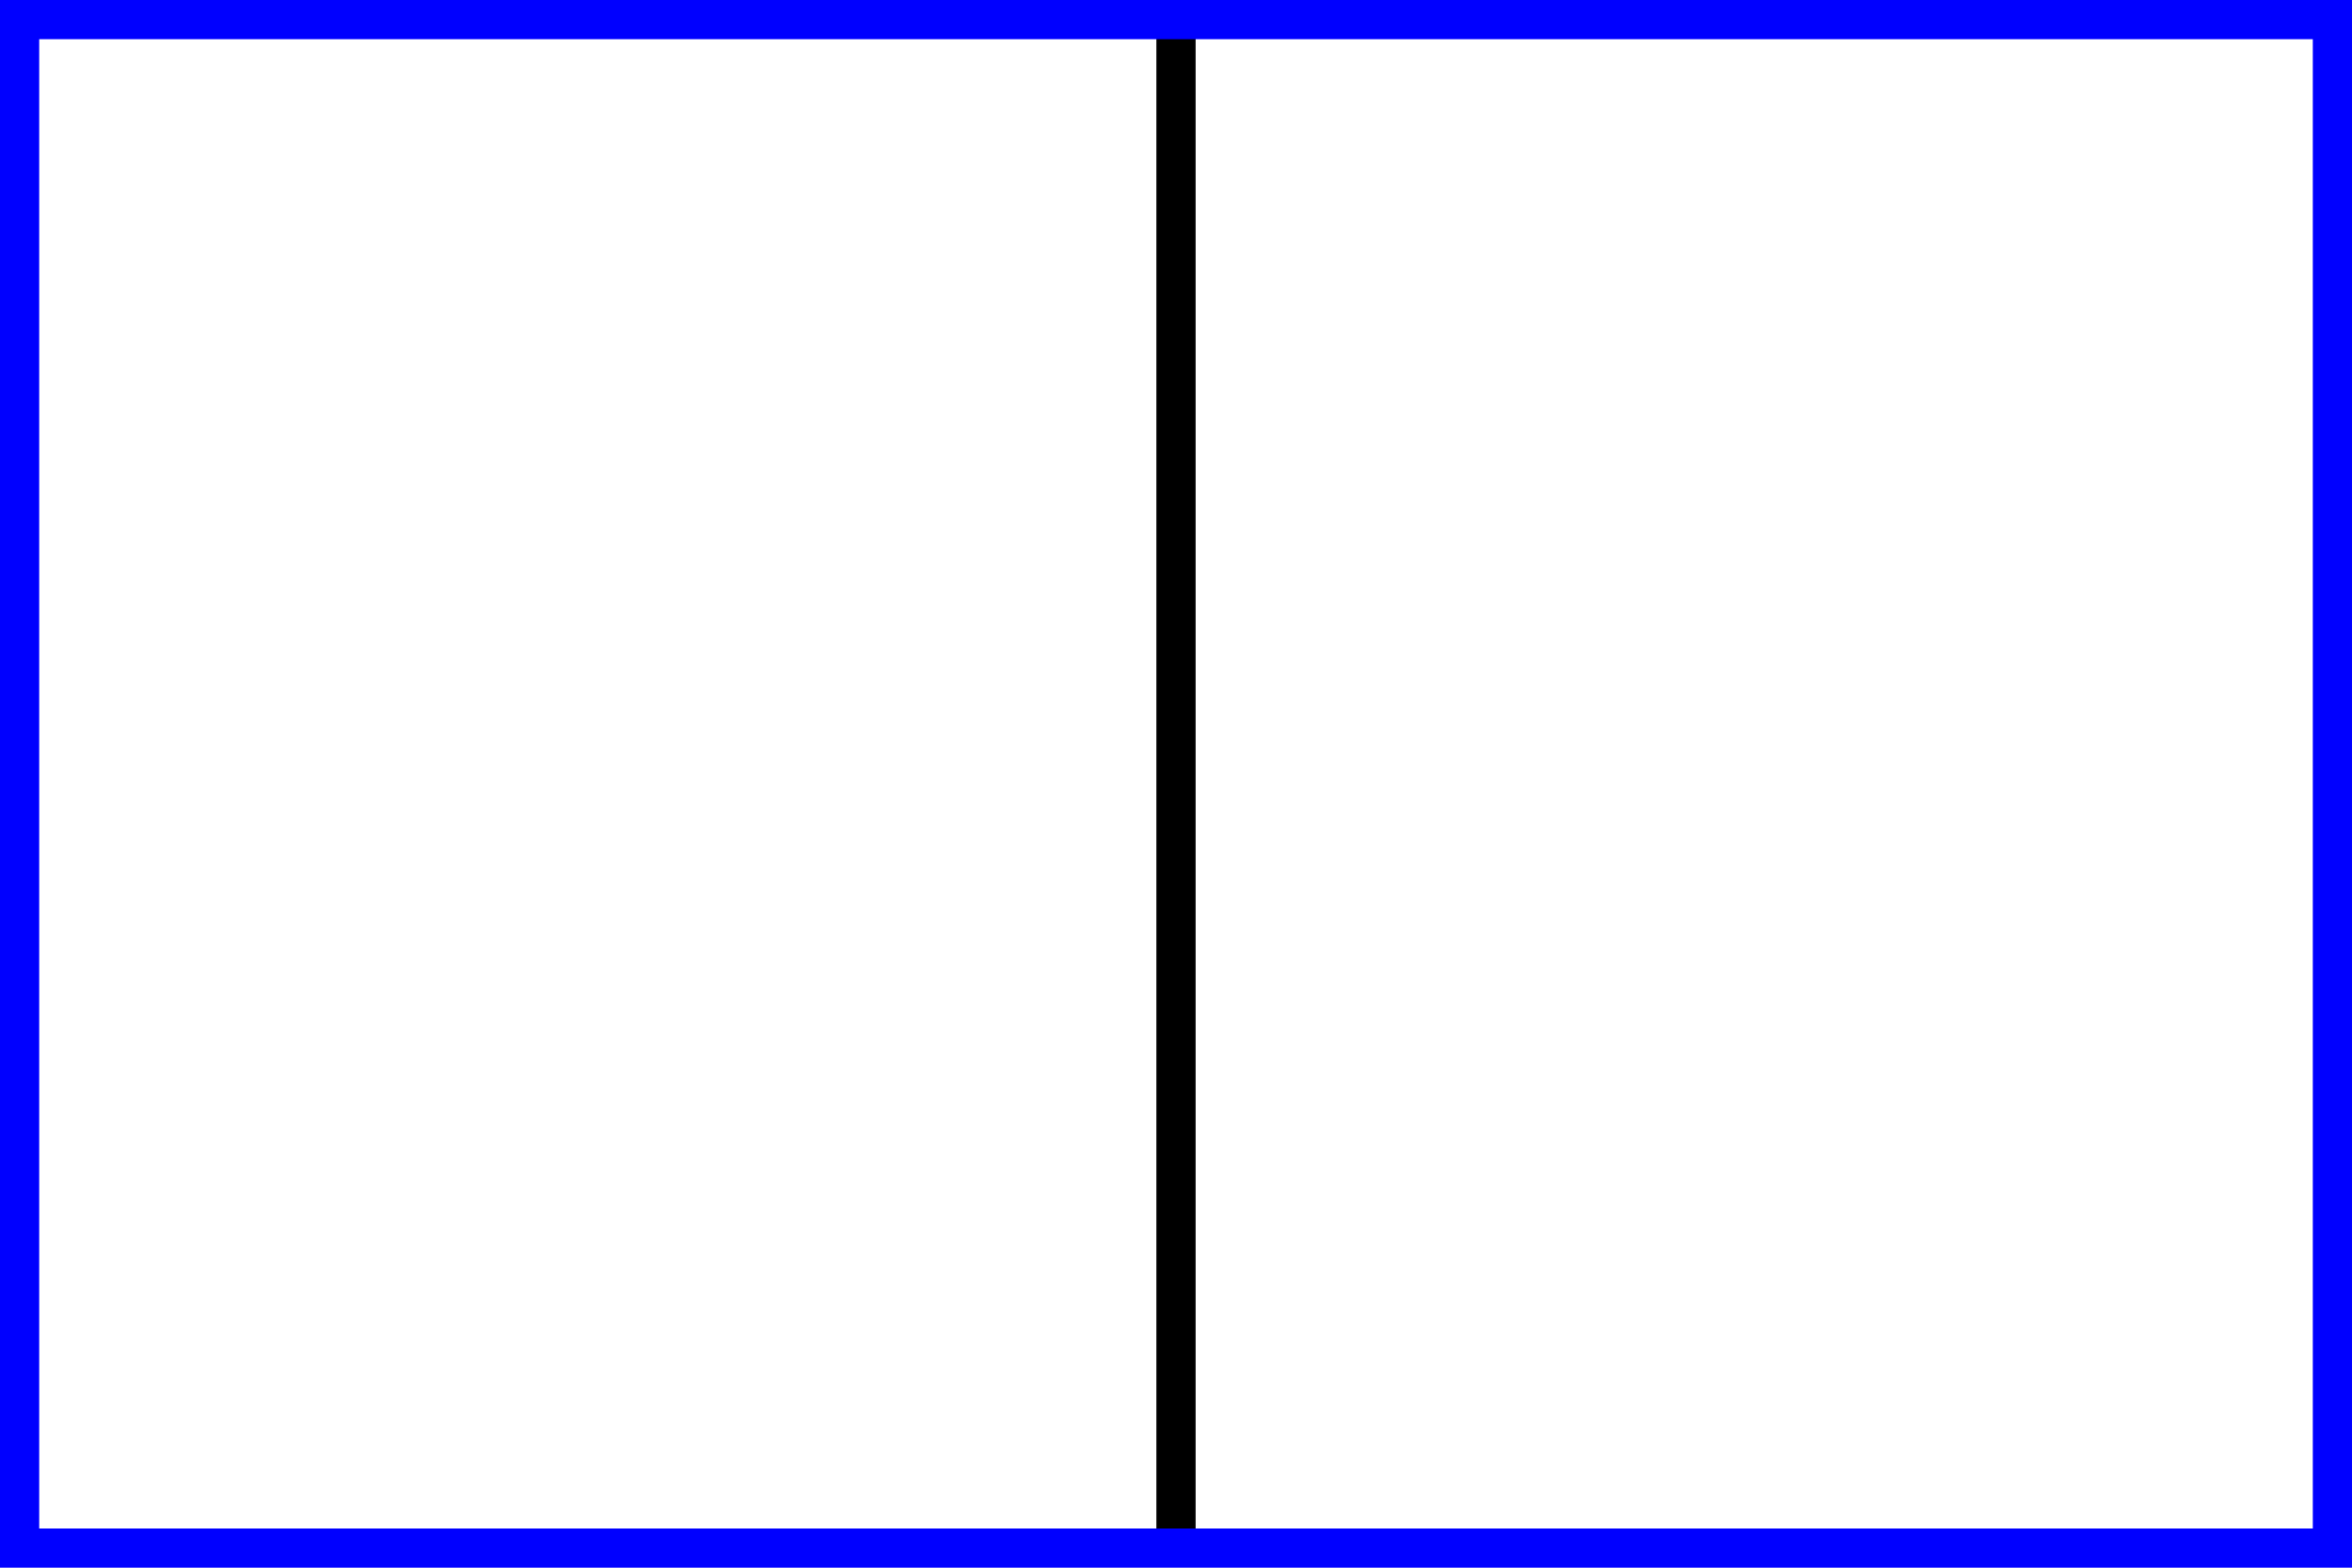 <?xml version="1.0" encoding="UTF-8" standalone="no"?>
<svg
   xmlns:dc="http://purl.org/dc/elements/1.1/"
   xmlns:cc="http://creativecommons.org/ns#"
   xmlns:rdf="http://www.w3.org/1999/02/22-rdf-syntax-ns#"
   xmlns:svg="http://www.w3.org/2000/svg"
   xmlns="http://www.w3.org/2000/svg"
   version="1.1"
   width="600"
   height="400"
   id="NATO Map Symbol">
  <path
     style="fill:none;stroke:#000000;stroke-width:10;stroke-linecap:butt;stroke-linejoin:miter;stroke-miterlimit:4;stroke-dasharray:none;stroke-opacity:1"
     id="MOTOR"
     d="M 300,5.898 V 396.188" />
  <path
     id="Friendly Frame"
     d="M 5,5 H 595 V 395 H 5 Z"
     style="fill:none;stroke:#0000ff;stroke-width:10;stroke-linecap:round;stroke-linejoin:miter;stroke-miterlimit:4;stroke-dasharray:none;stroke-opacity:1" />
</svg>
